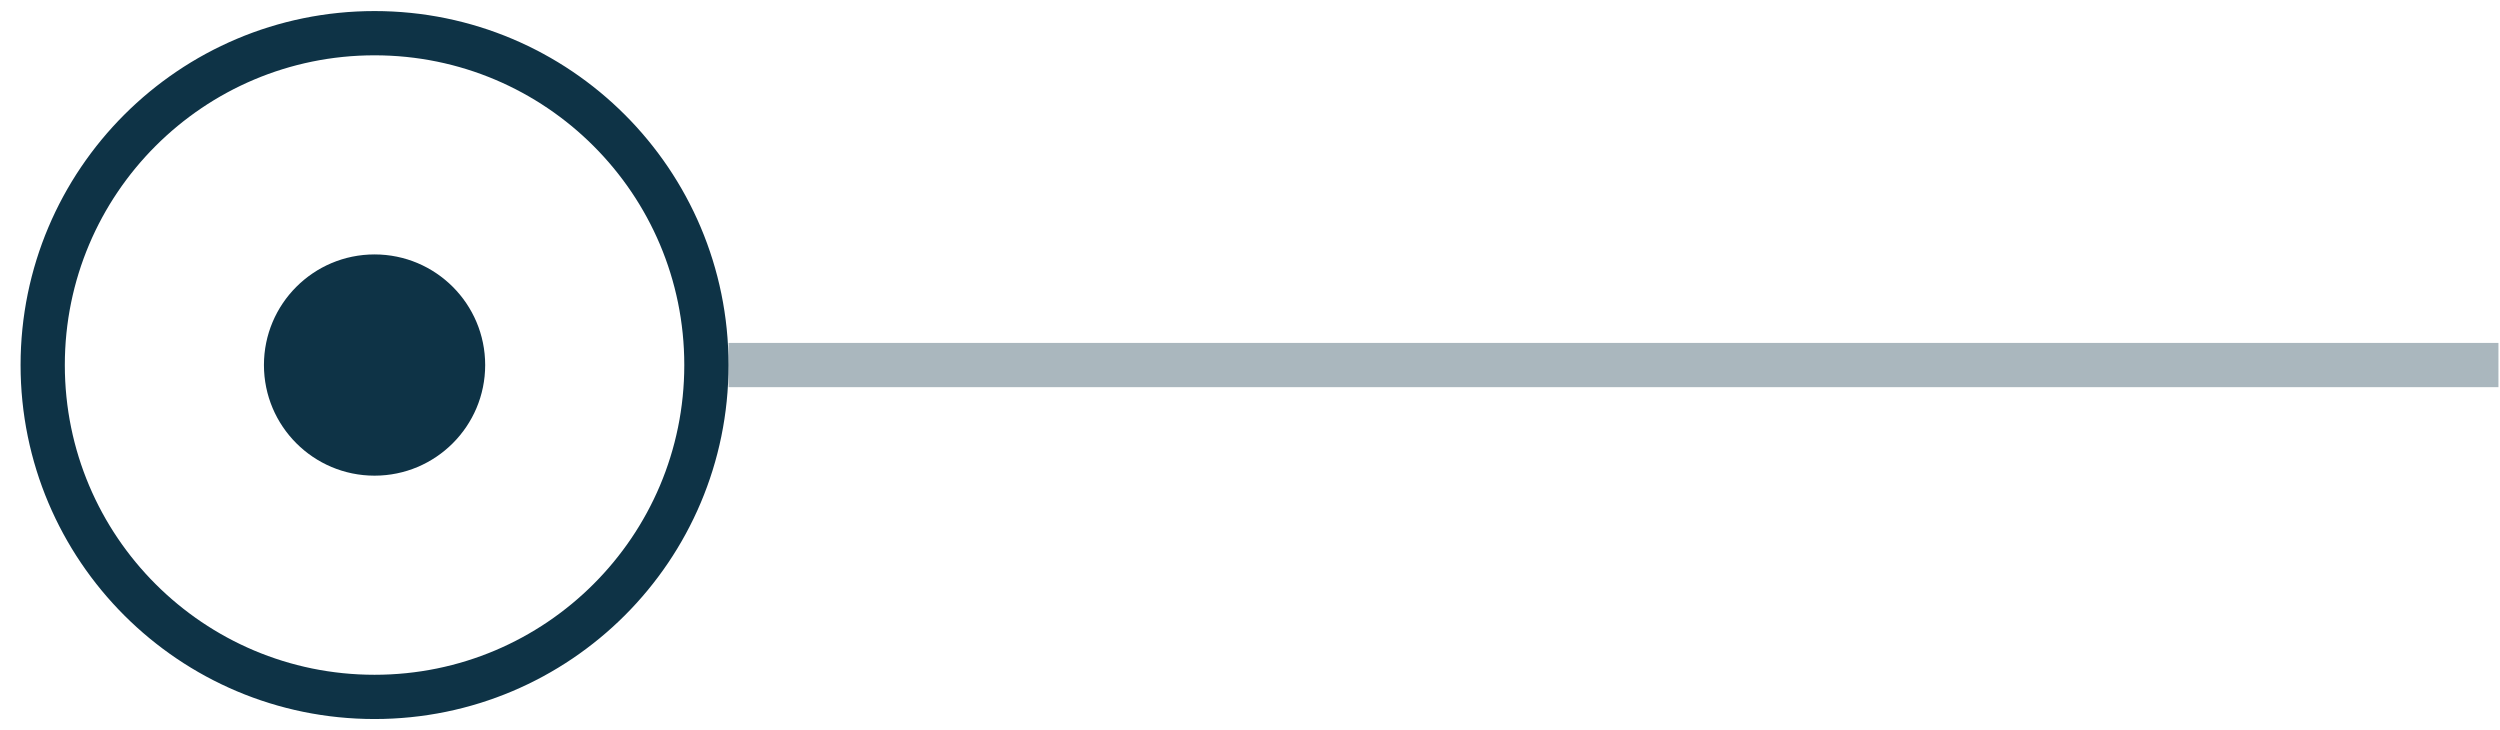 <svg width="113" height="33" viewBox="0 0 113 33" fill="none" xmlns="http://www.w3.org/2000/svg">
<circle cx="16.93" cy="16.5" r="15" stroke="#0E3346" stroke-width="2"/>
<circle cx="16.93" cy="16.5" r="5" fill="#0E3346"/>
<rect x="32.93" y="15.5" width="80" height="2" fill="#0E3346" fill-opacity="0.35"/>
</svg>
